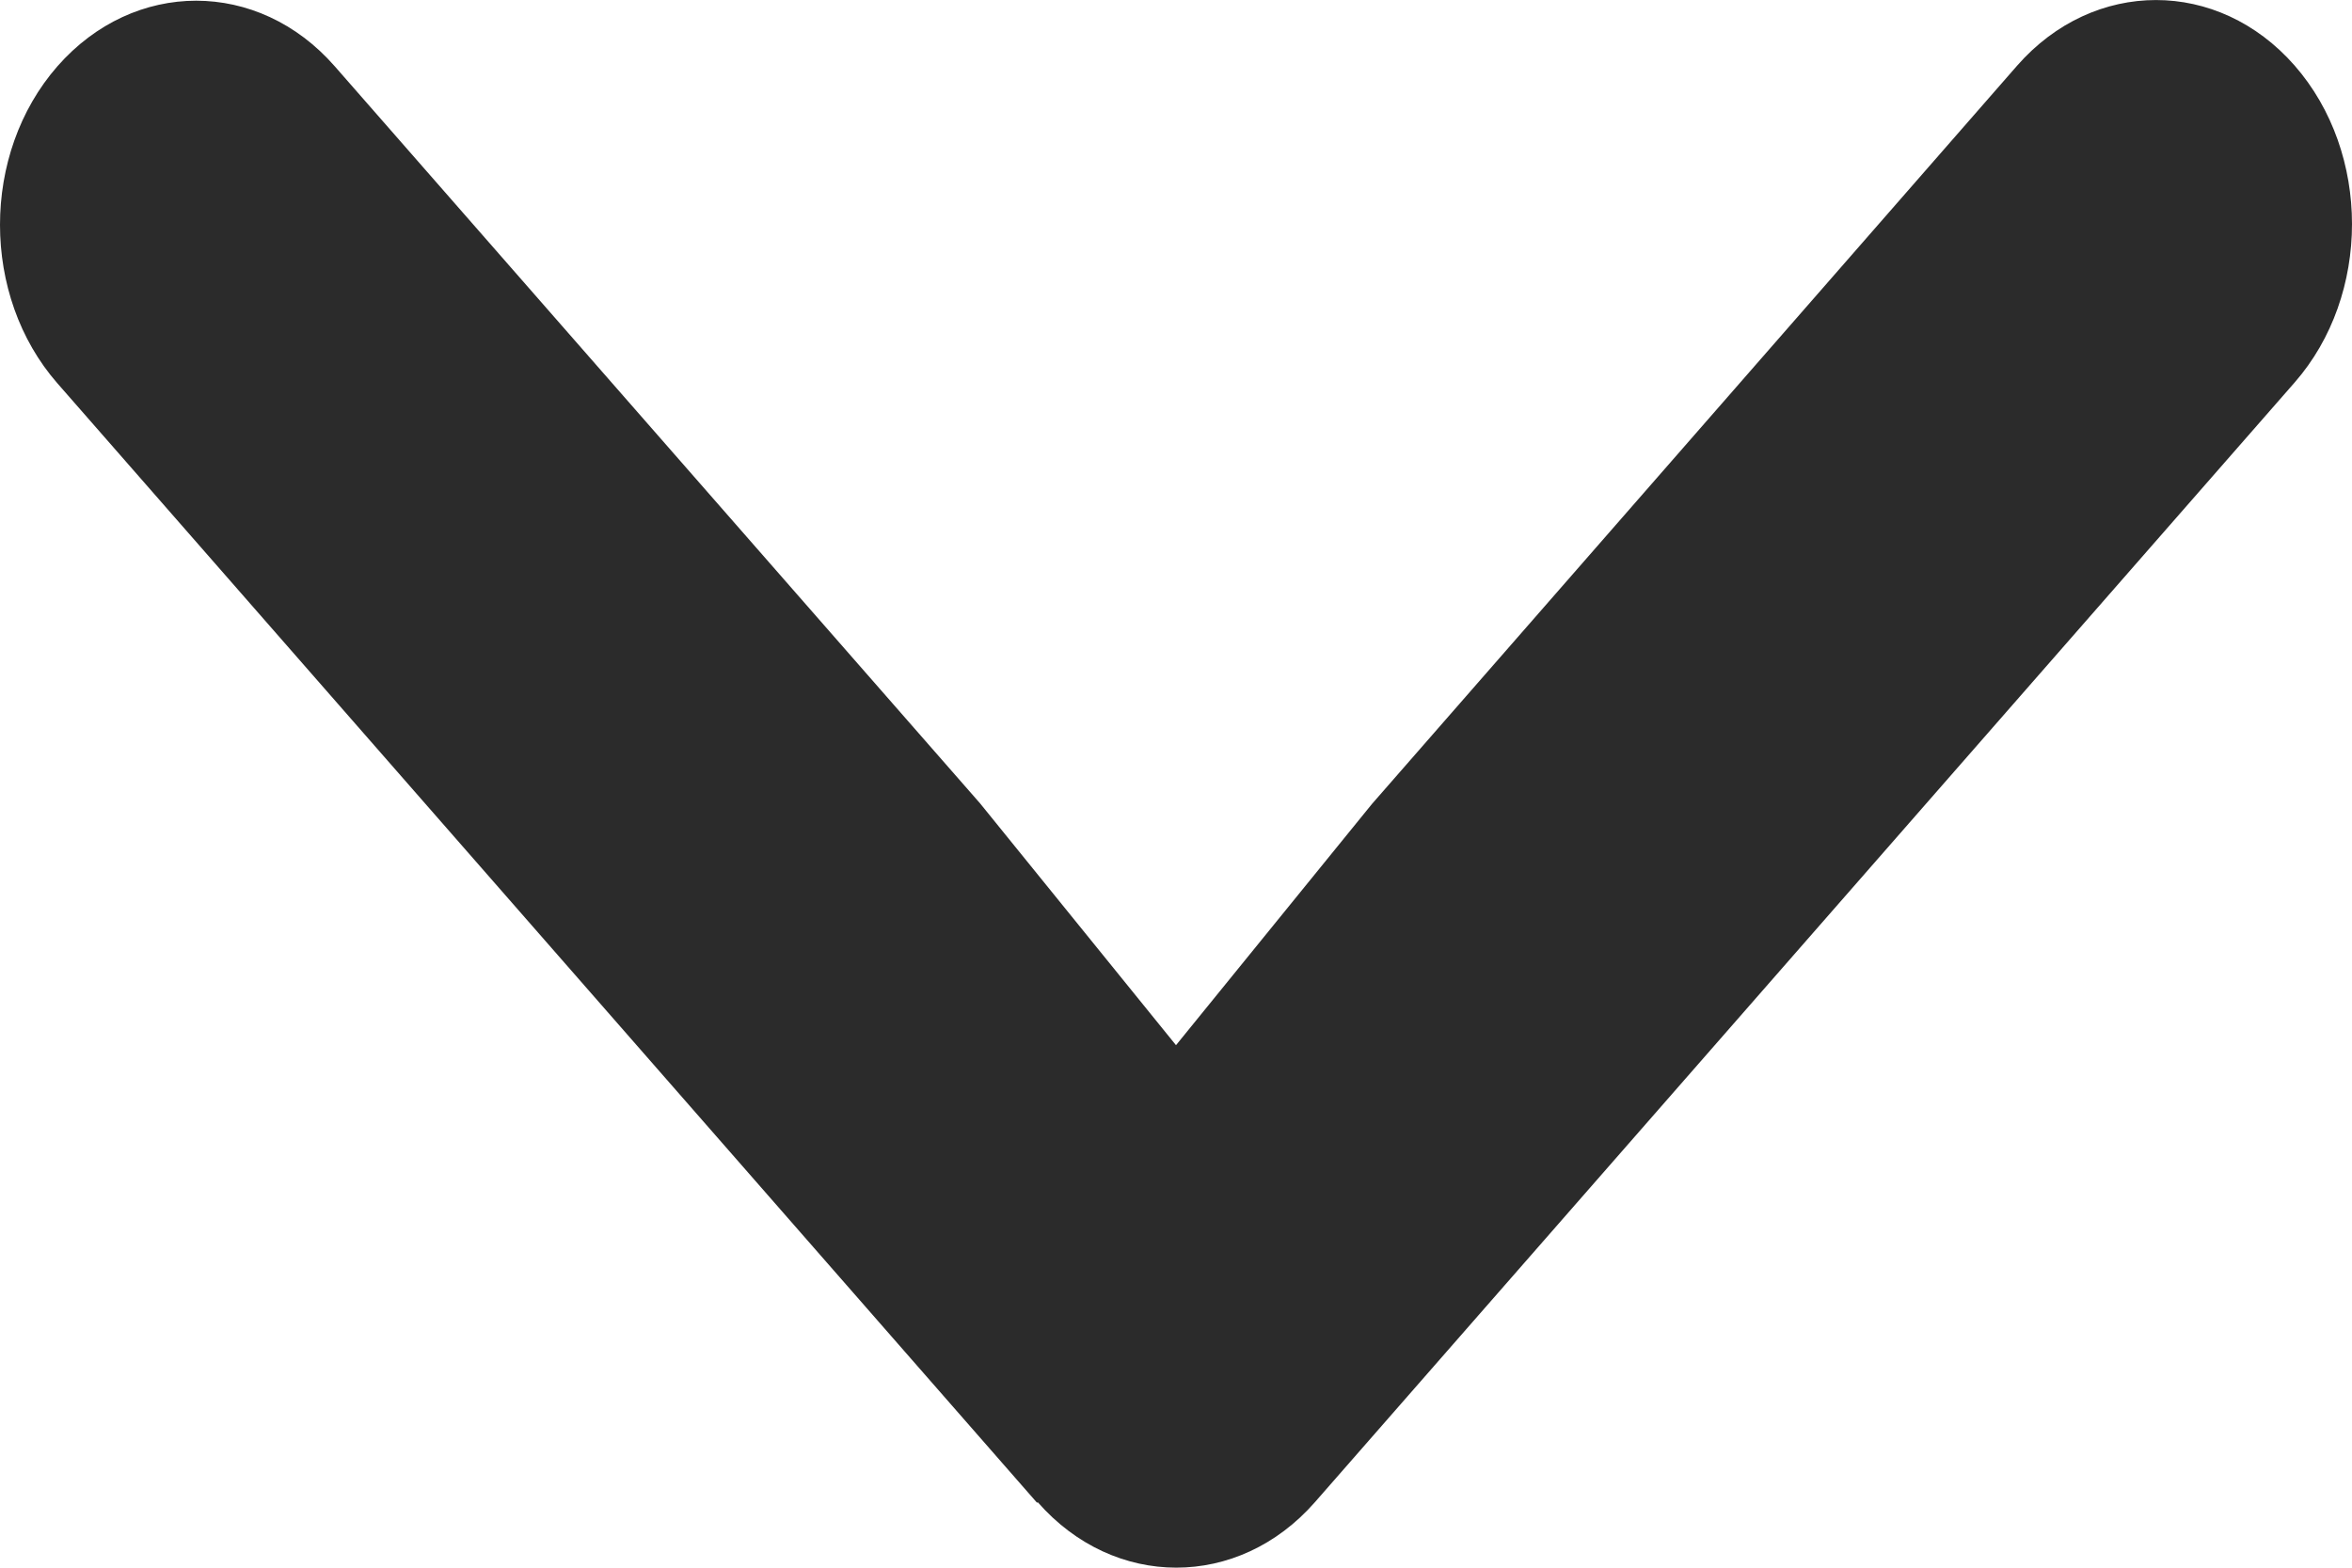 <svg xmlns="http://www.w3.org/2000/svg" width="15" height="10" fill="none" viewBox="0 0 15 10"><path fill="#2B2B2B" d="M6.618 9.582c.488.557 1.28.557 1.768 0l6.248-7.142c.488-.558.488-1.464 0-2.022-.488-.557-1.28-.557-1.769 0L8.75 5.128 7.5 6.667 6.25 5.124 2.135.423C1.647-.135.855-.135.366.423c-.488.558-.488 1.464 0 2.022l6.248 7.141.004-.004Z"/></svg>